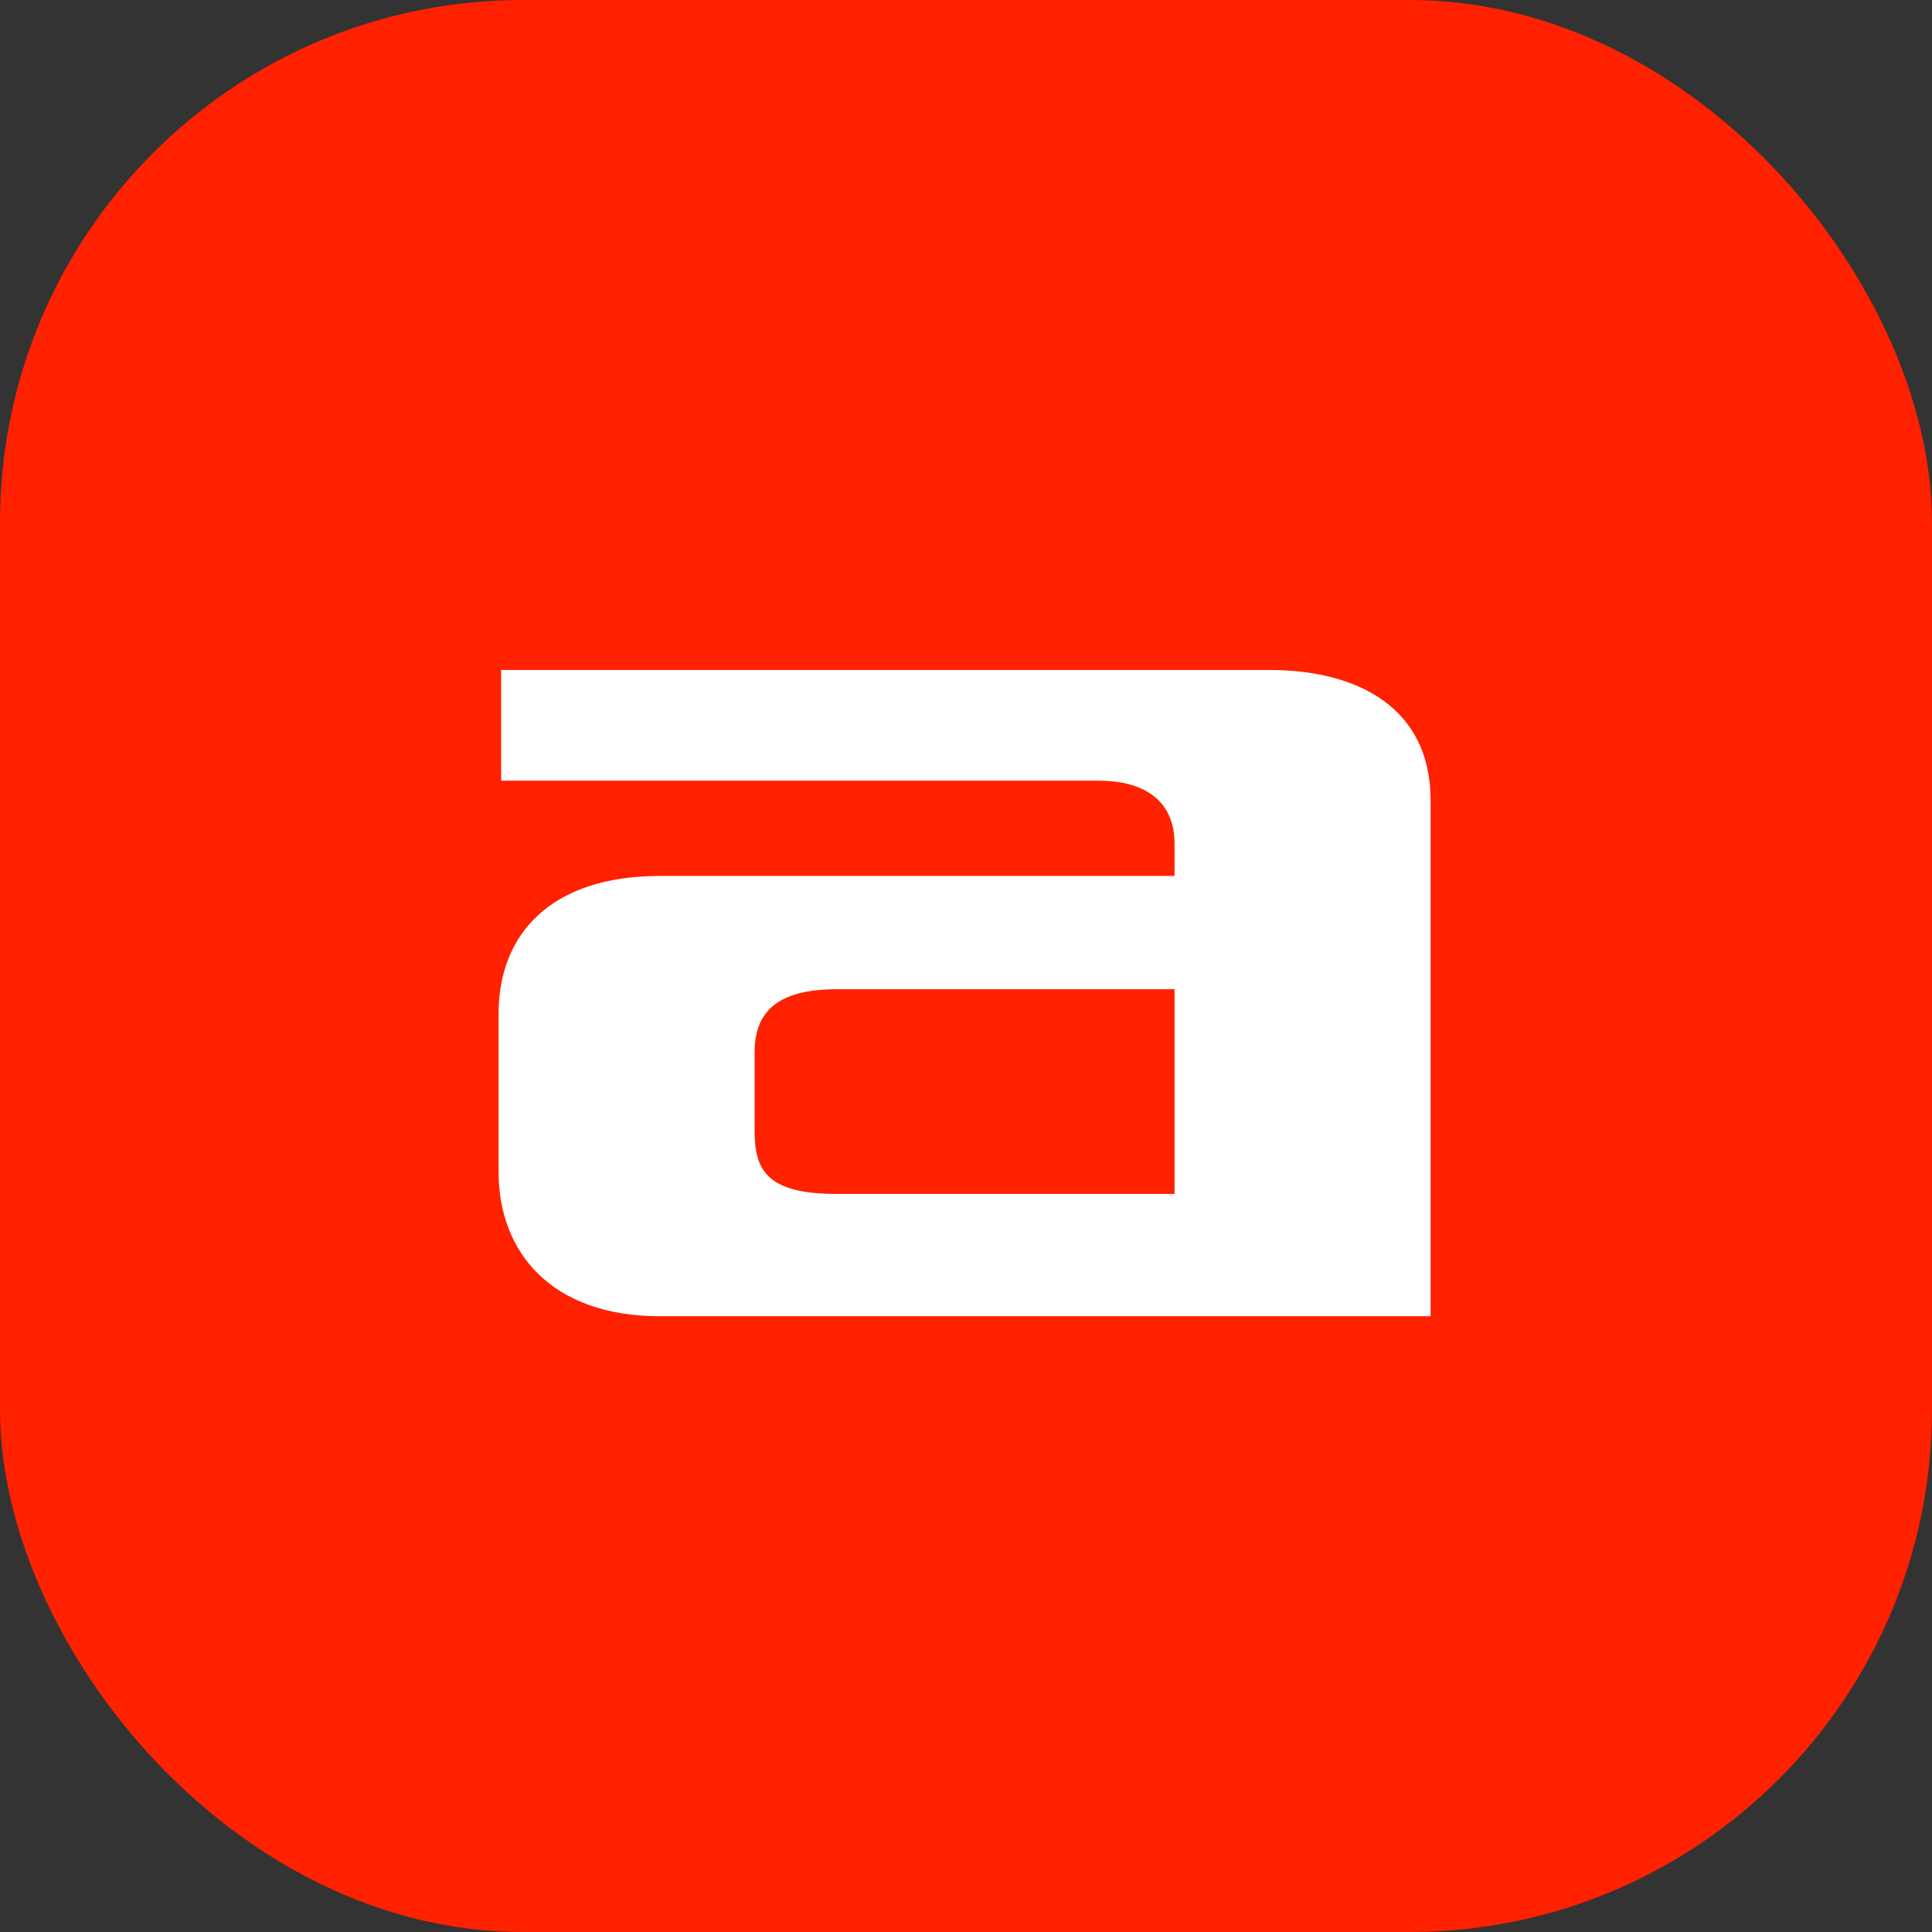 <?xml version="1.0" encoding="UTF-8"?>
<svg xmlns="http://www.w3.org/2000/svg" width="124" height="124" viewBox="0 0 124 124" fill="none">
  <rect x="0" y="0" width="124" height="124" fill="#333333" stroke="none"/>
  <rect width="124" height="124" rx="33.531" fill="#FF2100"></rect>
  <path d="M81.464 43H32.164V50.106H70.536C73.165 50.106 75.384 51.18 75.384 54.155V56.22H42.353C35.369 56.22 32 59.939 32 65.061V75.225C32 80.347 35.369 84.479 42.353 84.479H91.817V51.345C91.817 45.479 87.216 43 81.464 43ZM75.384 63.492V76.629H53.692C49.173 76.629 48.433 75.059 48.433 72.581V67.54C48.433 65.061 49.748 63.492 53.692 63.492H75.384Z" fill="white"></path>
</svg>
